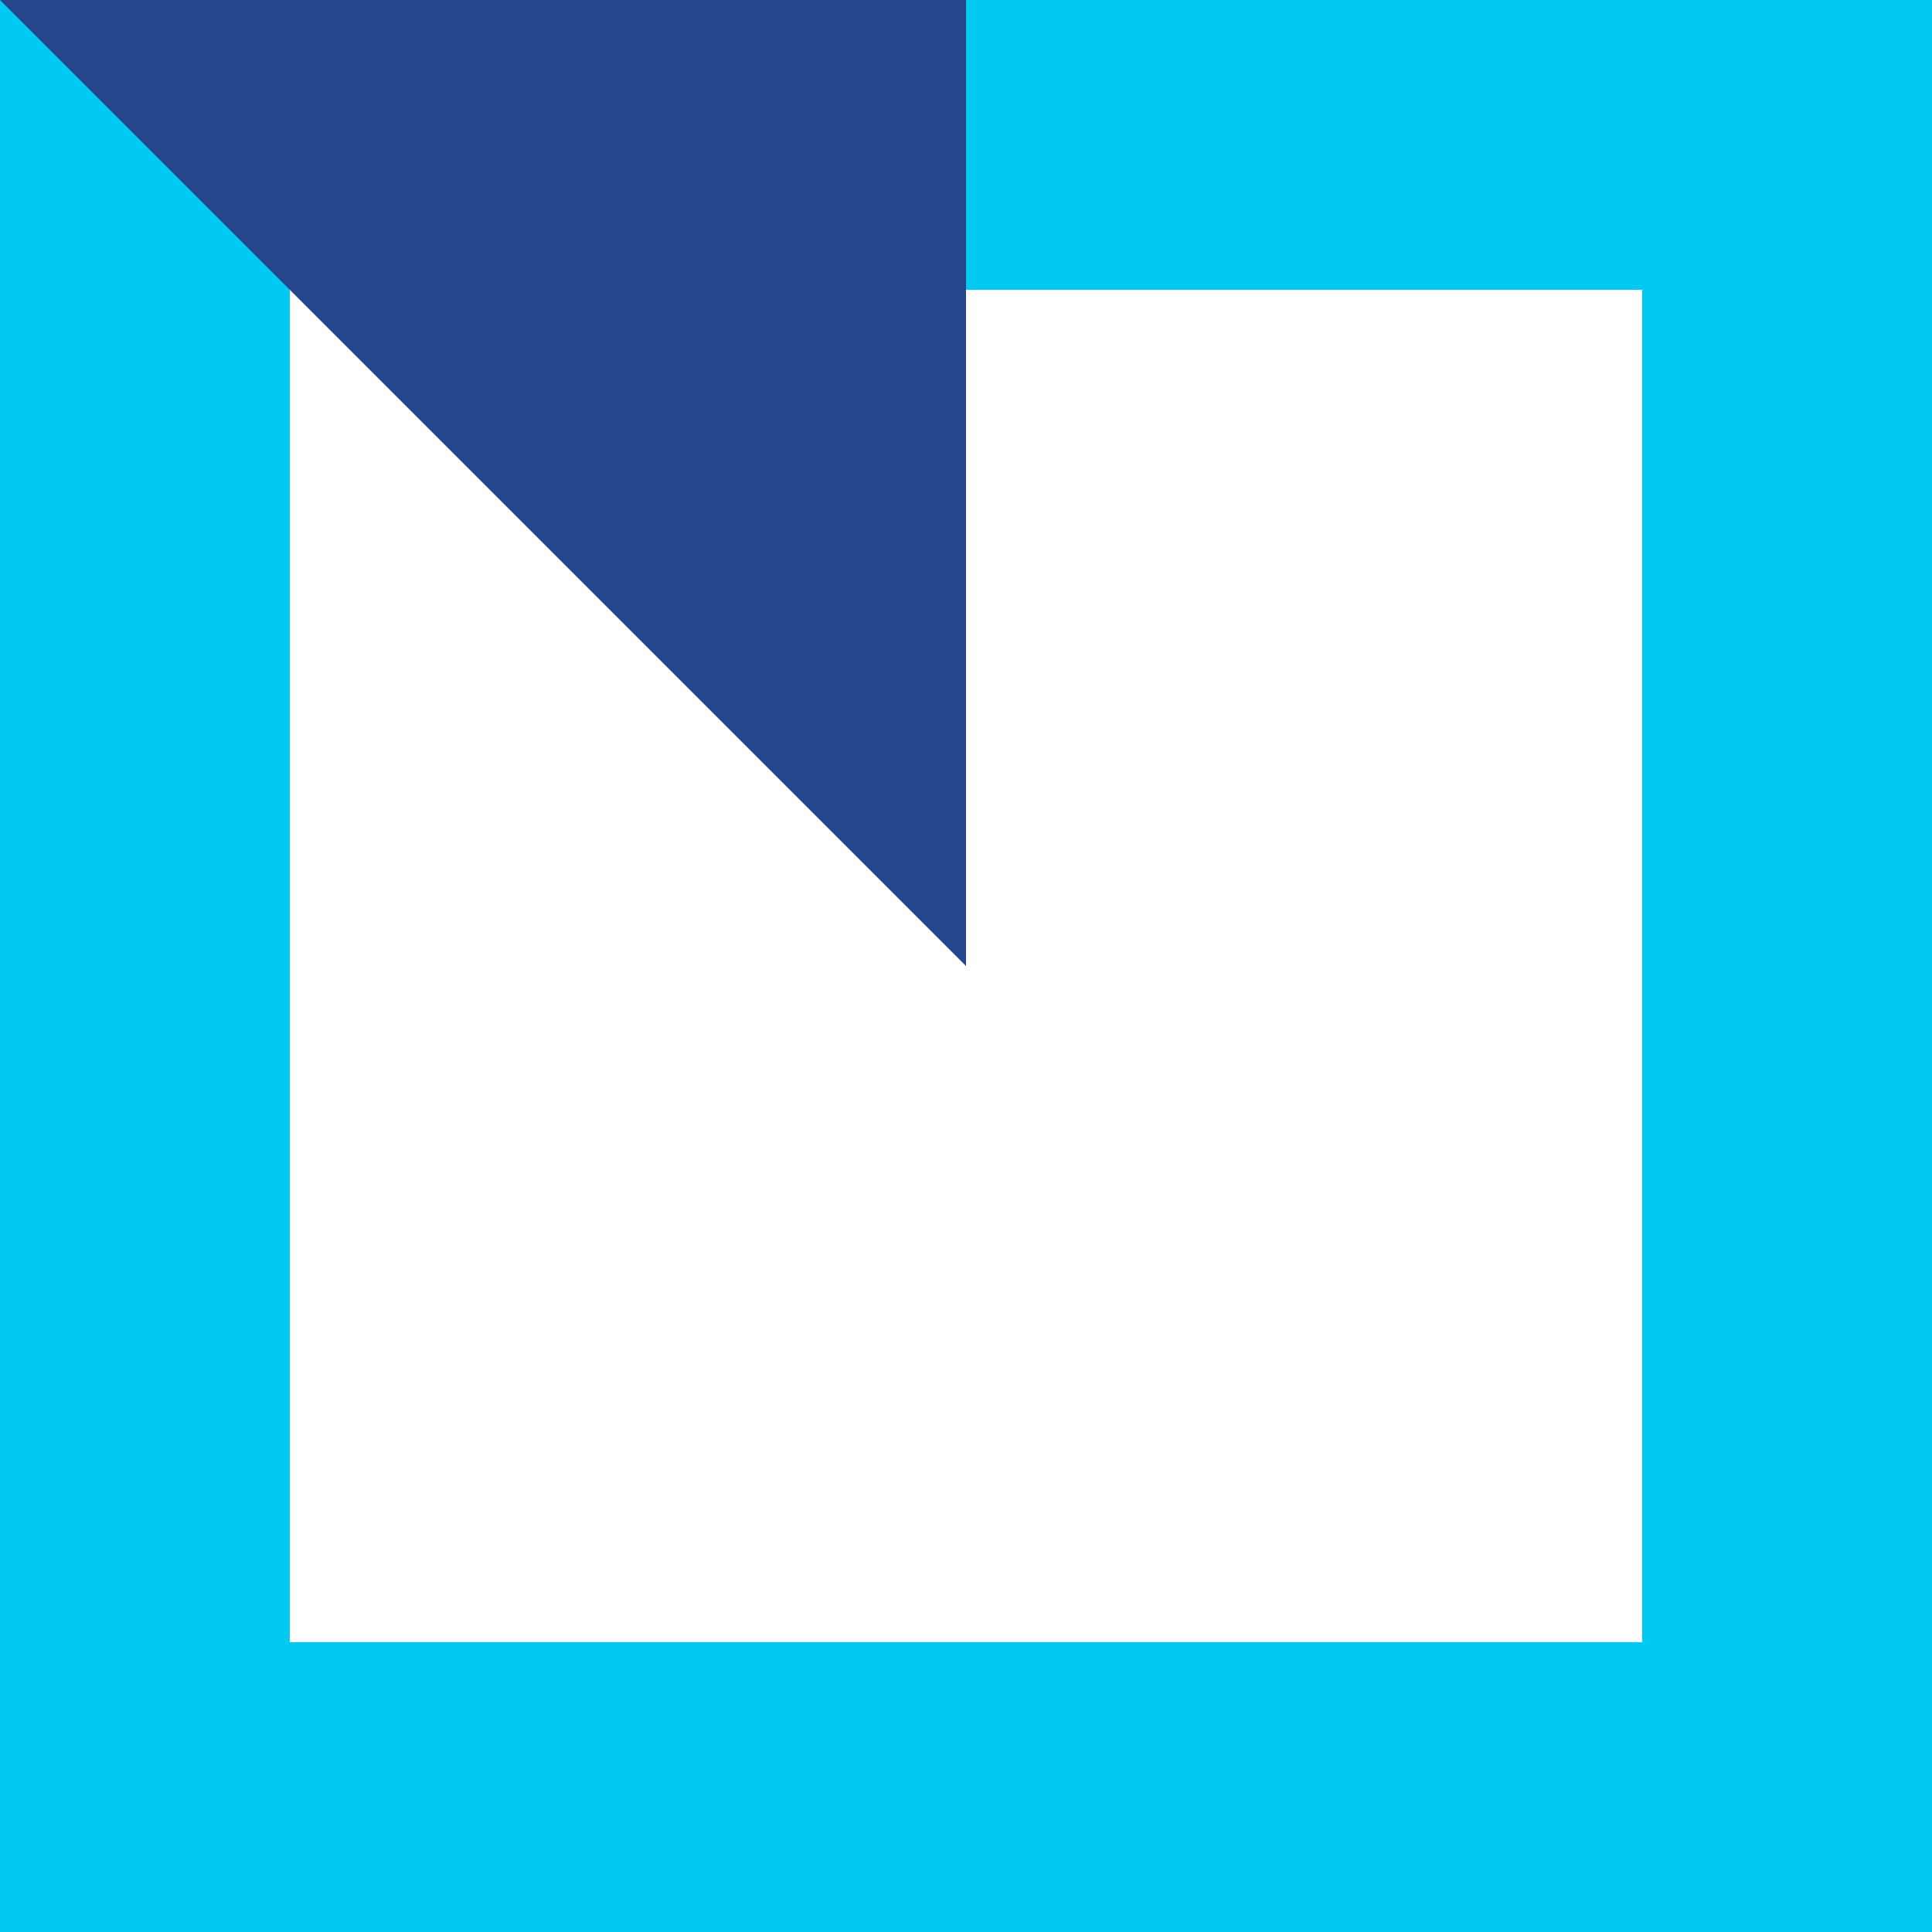 <?xml version="1.0" encoding="UTF-8"?>
<svg width="200px" height="200px" viewBox="0 0 200 200" version="1.1" xmlns="http://www.w3.org/2000/svg" xmlns:xlink="http://www.w3.org/1999/xlink">
    <title>Module</title>
    <g id="Patterns" stroke="none" stroke-width="1" fill="none" fill-rule="evenodd">
        <g id="Kander" transform="translate(-1000, -600)">
            <g transform="translate(0, -0.726)" id="Module">
                <g transform="translate(1000, 600.726)">
                    <rect id="Shape" fill="#00C9F2" x="0" y="0" width="200" height="200"></rect>
                    <rect id="Shape" fill="#FFFFFF" x="30" y="30" width="140" height="140"></rect>
                    <polygon id="Shape" fill="#26468B" transform="translate(50, 50) scale(-1, -1) translate(-50, -50) " points="0 0 100 100 0 100"></polygon>
                </g>
            </g>
        </g>
    </g>
</svg>
